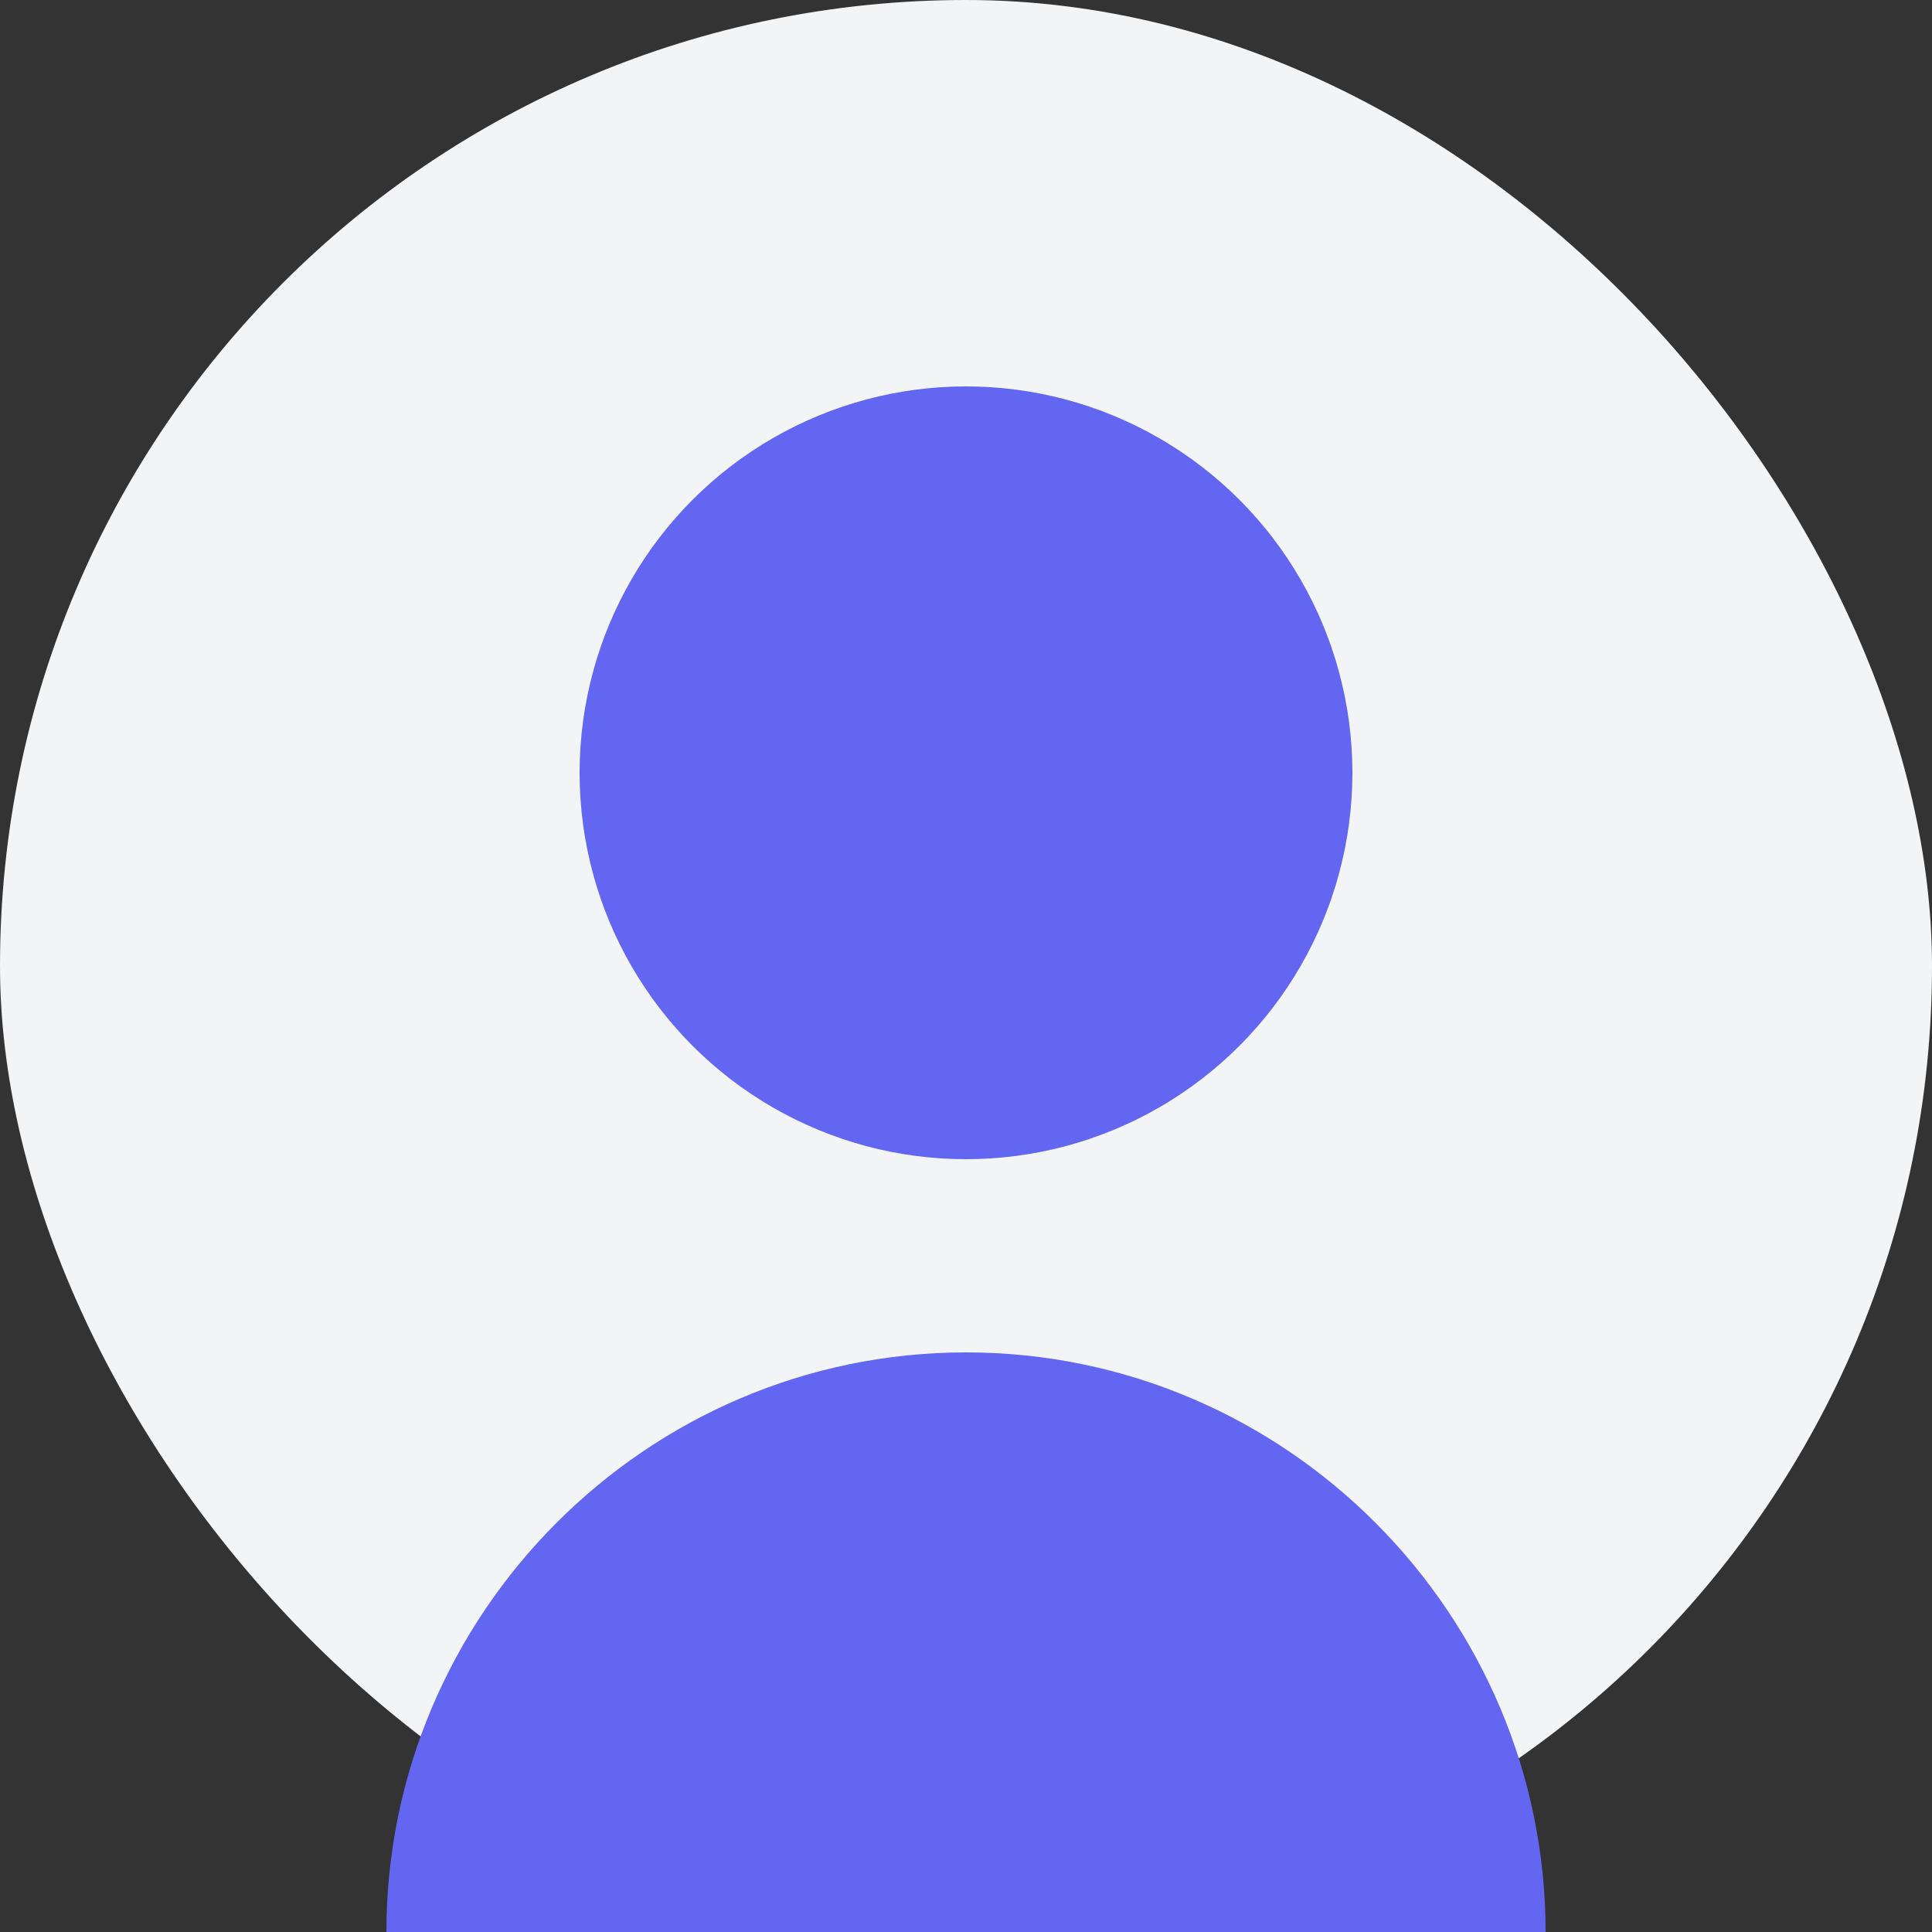 <svg width="200" height="200" viewBox="0 0 200 200" fill="none" xmlns="http://www.w3.org/2000/svg">
  <rect x="0" y="0" width="200" height="200" fill="#333333" stroke="none"/>
  <rect width="200" height="200" rx="100" fill="#F3F4F6"/>
  <circle cx="100" cy="80" r="40" fill="#6366F1"/>
  <path d="M100 140C133.137 140 160 167.137 160 200H40C40 167.137 66.863 140 100 140Z" fill="#6366F1"/>
</svg> 
